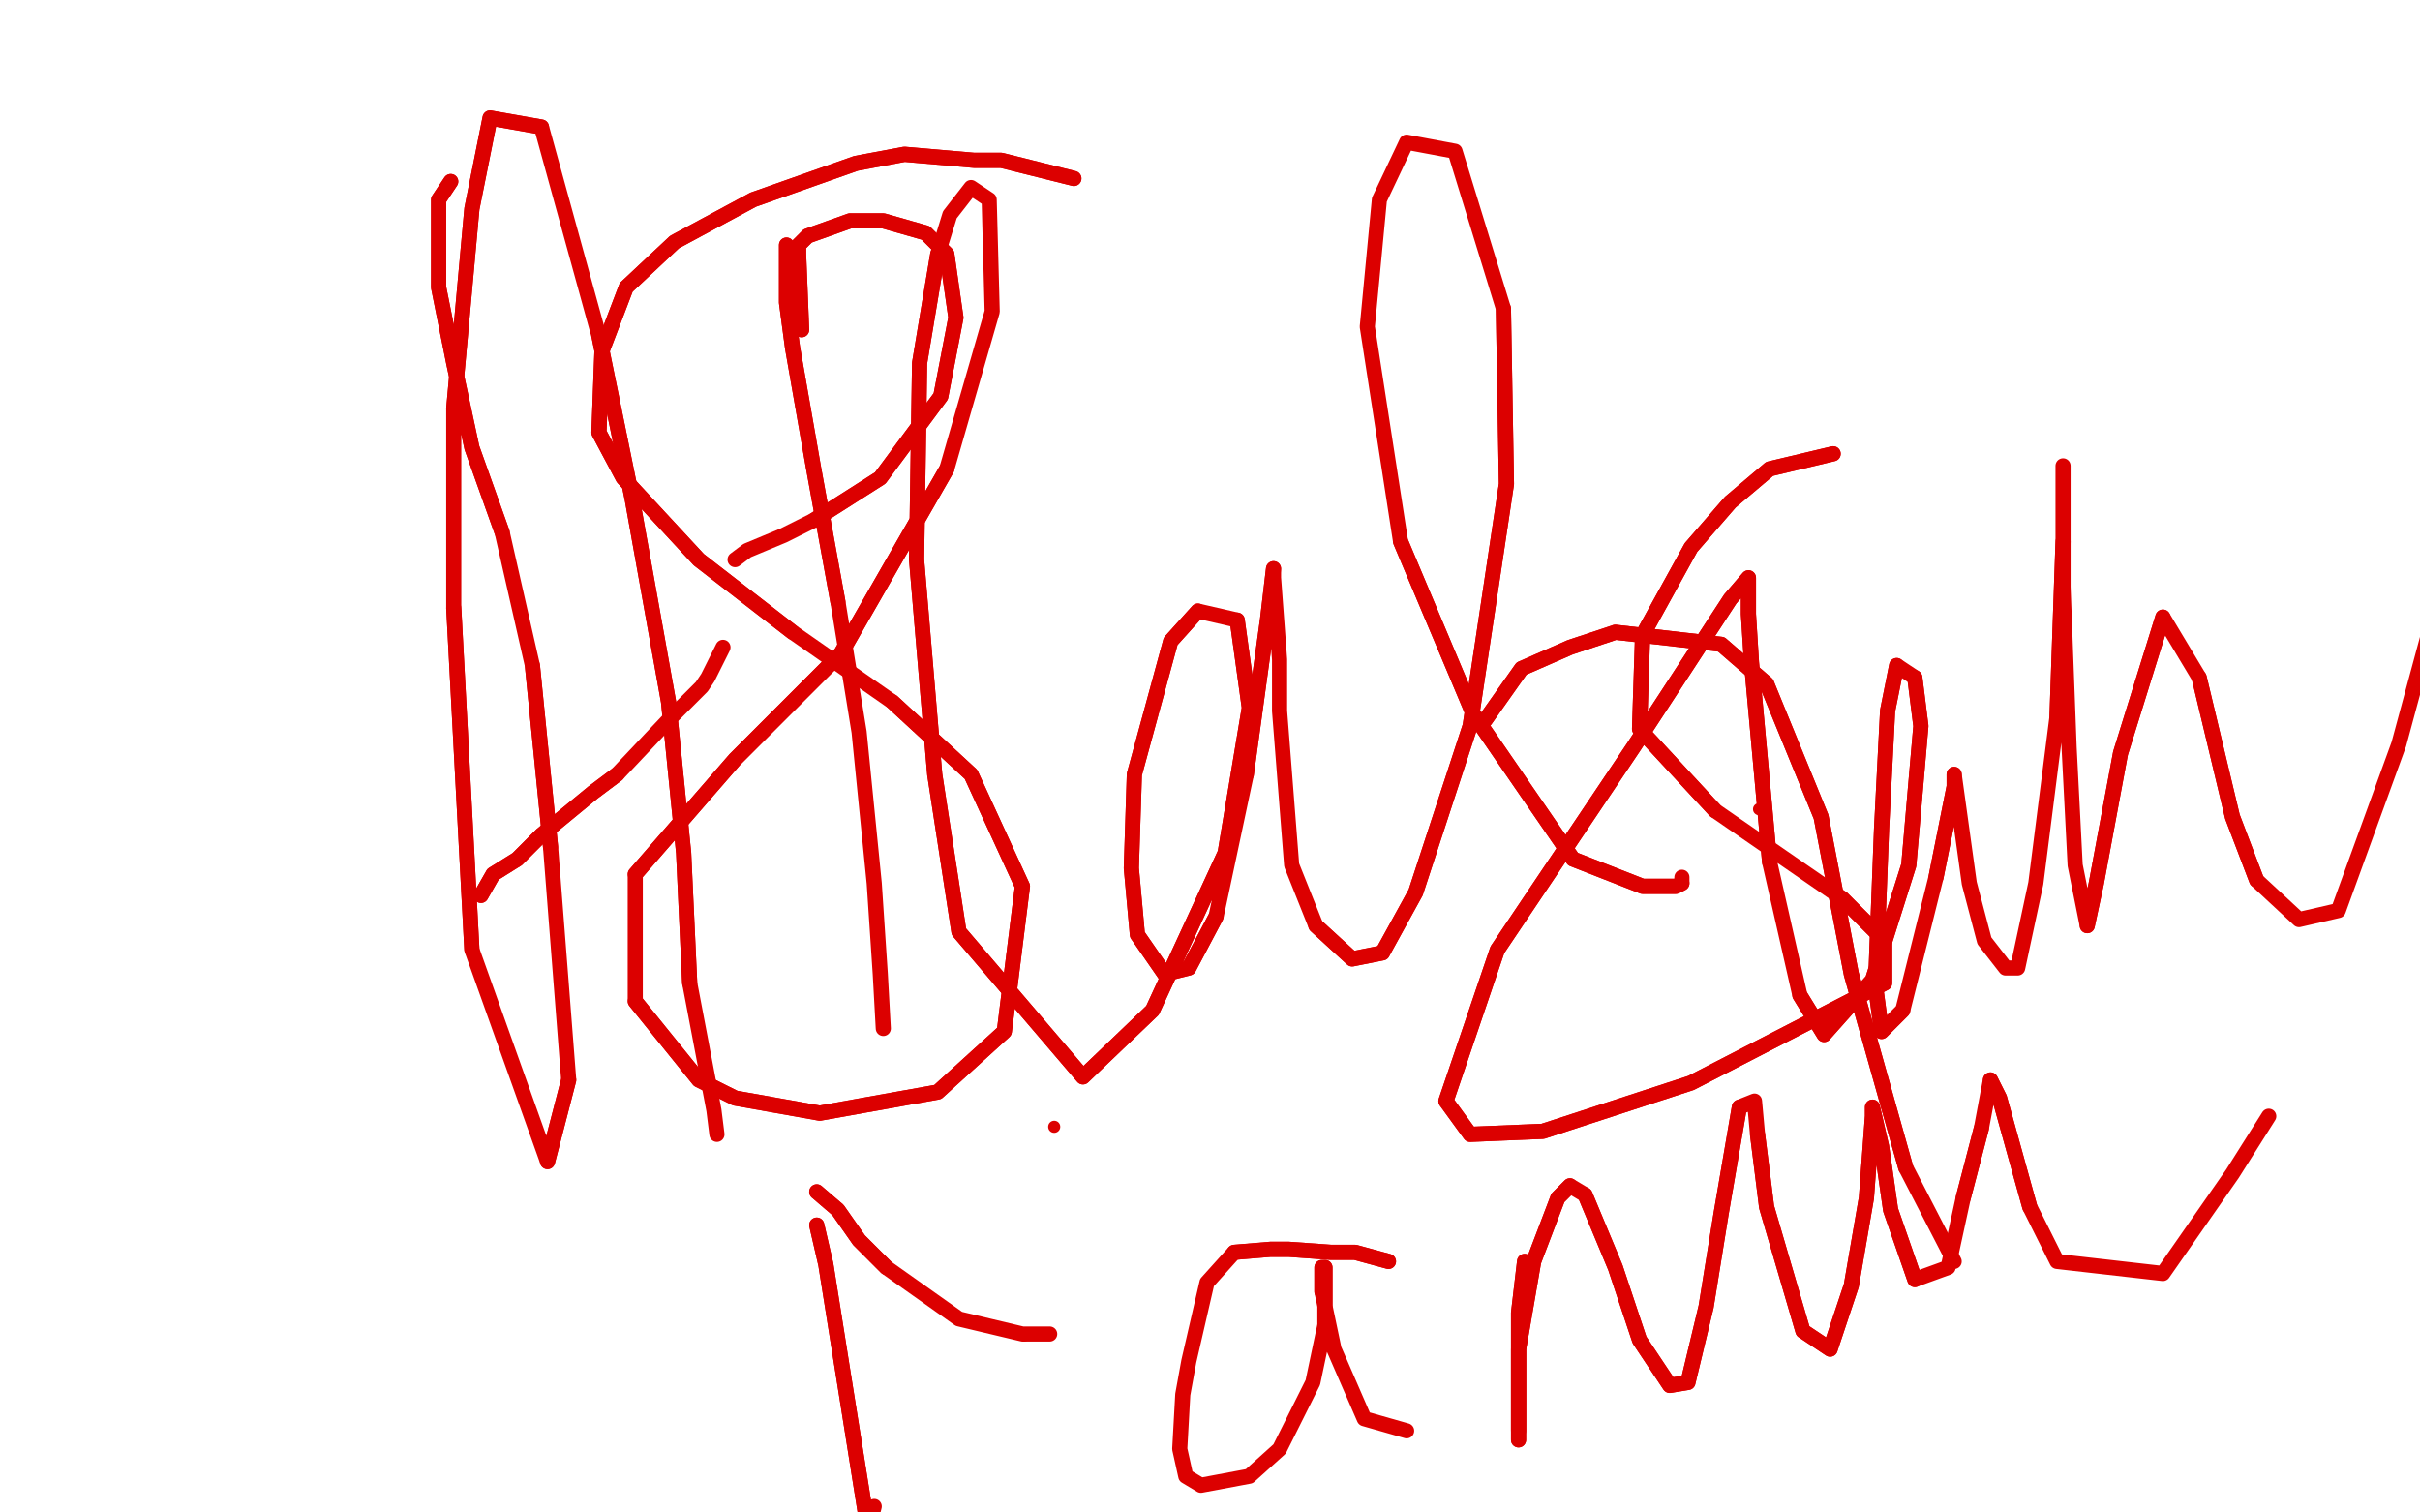 <?xml version="1.0" standalone="no"?>
<!DOCTYPE svg PUBLIC "-//W3C//DTD SVG 1.1//EN"
"http://www.w3.org/Graphics/SVG/1.1/DTD/svg11.dtd">

<svg width="800" height="500" version="1.1" xmlns="http://www.w3.org/2000/svg" xmlns:xlink="http://www.w3.org/1999/xlink" style="stroke-antialiasing: false"><desc>This SVG has been created on https://colorillo.com/</desc><rect x='0' y='0' width='800' height='500' style='fill: rgb(255,255,255); stroke-width:0' /><polyline points="149,60 145,66 145,66 145,82 145,82 145,95 145,95 150,120 150,120 156,148 156,148 166,176 166,176" style="fill: none; stroke: #dc0000; stroke-width: 5; stroke-linejoin: round; stroke-linecap: round; stroke-antialiasing: false; stroke-antialias: 0; opacity: 1.0"/>
<polyline points="176,220 182,280" style="fill: none; stroke: #dc0000; stroke-width: 5; stroke-linejoin: round; stroke-linecap: round; stroke-antialiasing: false; stroke-antialias: 0; opacity: 1.0"/>
<polyline points="188,357 181,384" style="fill: none; stroke: #dc0000; stroke-width: 5; stroke-linejoin: round; stroke-linecap: round; stroke-antialiasing: false; stroke-antialias: 0; opacity: 1.0"/>
<polyline points="156,314 150,201" style="fill: none; stroke: #dc0000; stroke-width: 5; stroke-linejoin: round; stroke-linecap: round; stroke-antialiasing: false; stroke-antialias: 0; opacity: 1.0"/>
<polyline points="150,135 156,69 162,39 179,42" style="fill: none; stroke: #dc0000; stroke-width: 5; stroke-linejoin: round; stroke-linecap: round; stroke-antialiasing: false; stroke-antialias: 0; opacity: 1.0"/>
<polyline points="198,111 209,165 221,232 226,282 228,325" style="fill: none; stroke: #dc0000; stroke-width: 5; stroke-linejoin: round; stroke-linecap: round; stroke-antialiasing: false; stroke-antialias: 0; opacity: 1.0"/>
<polyline points="149,60 145,66 145,66 145,82 145,82 145,95 145,95 150,120 150,120 156,148 156,148 166,176 166,176 176,220 182,280 188,357 181,384 156,314 150,201 150,135 156,69 162,39 179,42 198,111 209,165 221,232 226,282 228,325 236,367 237,375" style="fill: none; stroke: #dc0000; stroke-width: 5; stroke-linejoin: round; stroke-linecap: round; stroke-antialiasing: false; stroke-antialias: 0; opacity: 1.0"/>
<polyline points="159,296 163,289 163,289 171,284 171,284 179,276 179,276 196,262 196,262 204,256 204,256" style="fill: none; stroke: #dc0000; stroke-width: 5; stroke-linejoin: round; stroke-linecap: round; stroke-antialiasing: false; stroke-antialias: 0; opacity: 1.0"/>
<polyline points="159,296 163,289 163,289 171,284 171,284 179,276 179,276 196,262 196,262 204,256 204,256 221,238 232,227 234,224 239,214" style="fill: none; stroke: #dc0000; stroke-width: 5; stroke-linejoin: round; stroke-linecap: round; stroke-antialiasing: false; stroke-antialias: 0; opacity: 1.0"/>
<polyline points="260,81 260,91 260,91 260,100 260,100 262,115 262,115 269,155 269,155 277,199 277,199" style="fill: none; stroke: #dc0000; stroke-width: 5; stroke-linejoin: round; stroke-linecap: round; stroke-antialiasing: false; stroke-antialias: 0; opacity: 1.0"/>
<polyline points="260,81 260,91 260,91 260,100 260,100 262,115 262,115 269,155 269,155 277,199 277,199 284,242 289,292 291,322 292,340" style="fill: none; stroke: #dc0000; stroke-width: 5; stroke-linejoin: round; stroke-linecap: round; stroke-antialiasing: false; stroke-antialias: 0; opacity: 1.0"/>
<polyline points="265,109 264,84 264,84 264,81 264,81 267,78 267,78 281,73 281,73 292,73 292,73 306,77 306,77 313,84 313,84 316,105 316,105 311,131 311,131 291,158 291,158 269,172 269,172" style="fill: none; stroke: #dc0000; stroke-width: 5; stroke-linejoin: round; stroke-linecap: round; stroke-antialiasing: false; stroke-antialias: 0; opacity: 1.0"/>
<polyline points="265,109 264,84 264,84 264,81 264,81 267,78 267,78 281,73 281,73 292,73 292,73 306,77 306,77 313,84 313,84 316,105 316,105 311,131 311,131 291,158 291,158 269,172 269,172 259,177 247,182 243,185" style="fill: none; stroke: #dc0000; stroke-width: 5; stroke-linejoin: round; stroke-linecap: round; stroke-antialiasing: false; stroke-antialias: 0; opacity: 1.0"/>
<polyline points="355,59 331,53 331,53 322,53 322,53 299,51 299,51 283,54 283,54 249,66 249,66 223,80 223,80 207,95 207,95 199,116 199,116 198,143 198,143 206,158 206,158 231,185 231,185 262,209 262,209" style="fill: none; stroke: #dc0000; stroke-width: 5; stroke-linejoin: round; stroke-linecap: round; stroke-antialiasing: false; stroke-antialias: 0; opacity: 1.0"/>
<polyline points="295,232 321,256 338,293 332,341 310,361 271,368 243,363 231,357 210,331" style="fill: none; stroke: #dc0000; stroke-width: 5; stroke-linejoin: round; stroke-linecap: round; stroke-antialiasing: false; stroke-antialias: 0; opacity: 1.0"/>
<polyline points="210,289 243,251 278,216 313,155" style="fill: none; stroke: #dc0000; stroke-width: 5; stroke-linejoin: round; stroke-linecap: round; stroke-antialiasing: false; stroke-antialias: 0; opacity: 1.0"/>
<polyline points="310,84 304,120 303,185 309,256 317,308 358,356 381,334 405,282 413,234 409,205" style="fill: none; stroke: #dc0000; stroke-width: 5; stroke-linejoin: round; stroke-linecap: round; stroke-antialiasing: false; stroke-antialias: 0; opacity: 1.0"/>
<polyline points="396,202 387,212 375,256 374,287 376,309 385,322 393,320 402,303" style="fill: none; stroke: #dc0000; stroke-width: 5; stroke-linejoin: round; stroke-linecap: round; stroke-antialiasing: false; stroke-antialias: 0; opacity: 1.0"/>
<polyline points="412,256 419,205 421,188" style="fill: none; stroke: #dc0000; stroke-width: 5; stroke-linejoin: round; stroke-linecap: round; stroke-antialiasing: false; stroke-antialias: 0; opacity: 1.0"/>
<polyline points="435,306 447,317 457,315 468,295 486,240 498,160 497,102" style="fill: none; stroke: #dc0000; stroke-width: 5; stroke-linejoin: round; stroke-linecap: round; stroke-antialiasing: false; stroke-antialias: 0; opacity: 1.0"/>
<polyline points="463,179 487,236 520,284 543,293 554,293 556,292" style="fill: none; stroke: #dc0000; stroke-width: 5; stroke-linejoin: round; stroke-linecap: round; stroke-antialiasing: false; stroke-antialias: 0; opacity: 1.0"/>
<polyline points="355,59 331,53 331,53 322,53 322,53 299,51 299,51 283,54 283,54 249,66 249,66 223,80 223,80 207,95 207,95 199,116 199,116 198,143 198,143 206,158 206,158 231,185 231,185 262,209 262,209 295,232 321,256 338,293 332,341 310,361 271,368 243,363 231,357 210,331 210,289 243,251 278,216 313,155 328,103 327,66 321,62 314,71 310,84 304,120 303,185 309,256 317,308 358,356 381,334 405,282 413,234 409,205 396,202 387,212 375,256 374,287 376,309 385,322 393,320 402,303 412,256 419,205 421,188 421,191 423,218 423,235 427,286 435,306 447,317 457,315 468,295 486,240 498,160 497,102 481,50 465,47 456,66 452,108 463,179 487,236 520,284 543,293 554,293 556,292 556,290" style="fill: none; stroke: #dc0000; stroke-width: 5; stroke-linejoin: round; stroke-linecap: round; stroke-antialiasing: false; stroke-antialias: 0; opacity: 1.0"/>
<circle cx="581.5" cy="267.5" r="2" style="fill: #dc0000; stroke-antialiasing: false; stroke-antialias: 0; opacity: 1.0"/>
<polyline points="491,238 503,221 503,221 519,214 519,214 534,209 534,209 569,213 569,213 584,226 584,226 602,270 602,270 612,322 612,322 630,386 630,386 646,417 646,417" style="fill: none; stroke: #dc0000; stroke-width: 5; stroke-linejoin: round; stroke-linecap: round; stroke-antialiasing: false; stroke-antialias: 0; opacity: 1.0"/>
<polyline points="491,238 503,221 503,221 519,214 519,214 534,209 534,209 569,213 569,213 584,226 584,226 602,270 602,270 612,322 612,322 630,386 630,386" style="fill: none; stroke: #dc0000; stroke-width: 5; stroke-linejoin: round; stroke-linecap: round; stroke-antialiasing: false; stroke-antialias: 0; opacity: 1.0"/>
<polyline points="270,405 273,418 273,418 287,506 287,506" style="fill: none; stroke: #dc0000; stroke-width: 5; stroke-linejoin: round; stroke-linecap: round; stroke-antialiasing: false; stroke-antialias: 0; opacity: 1.0"/>
<polyline points="270,405 273,418 273,418 287,506 287,506 289,498 289,498" style="fill: none; stroke: #dc0000; stroke-width: 5; stroke-linejoin: round; stroke-linecap: round; stroke-antialiasing: false; stroke-antialias: 0; opacity: 1.0"/>
<polyline points="270,394 277,400 277,400 284,410 284,410 293,419 293,419" style="fill: none; stroke: #dc0000; stroke-width: 5; stroke-linejoin: round; stroke-linecap: round; stroke-antialiasing: false; stroke-antialias: 0; opacity: 1.0"/>
<circle cx="338.5" cy="441.5" r="2" style="fill: #dc0000; stroke-antialiasing: false; stroke-antialias: 0; opacity: 1.0"/>
<polyline points="270,394 277,400 277,400 284,410 284,410 293,419 293,419 317,436 317,436 338,441 347,441" style="fill: none; stroke: #dc0000; stroke-width: 5; stroke-linejoin: round; stroke-linecap: round; stroke-antialiasing: false; stroke-antialias: 0; opacity: 1.0"/>
<circle cx="348.5" cy="372.5" r="2" style="fill: #dc0000; stroke-antialiasing: false; stroke-antialias: 0; opacity: 1.0"/>
<polyline points="" style="fill: none; stroke: #dc0000; stroke-width: 5; stroke-linejoin: round; stroke-linecap: round; stroke-antialiasing: false; stroke-antialias: 0; opacity: 1.0"/>
<polyline points="459,417 448,414 448,414 445,414 445,414 440,414 440,414 426,413 426,413 420,413 420,413 408,414 408,414" style="fill: none; stroke: #dc0000; stroke-width: 5; stroke-linejoin: round; stroke-linecap: round; stroke-antialiasing: false; stroke-antialias: 0; opacity: 1.0"/>
<polyline points="438,438 438,424 438,419 437,419 437,427" style="fill: none; stroke: #dc0000; stroke-width: 5; stroke-linejoin: round; stroke-linecap: round; stroke-antialiasing: false; stroke-antialias: 0; opacity: 1.0"/>
<polyline points="459,417 448,414 448,414 445,414 445,414 440,414 440,414 426,413 426,413 420,413 420,413 408,414 408,414 399,424 399,424 393,450 393,450 391,461 391,461 390,479 390,479 392,488 392,488 397,491 397,491 413,488 413,488 423,479 423,479 434,457 434,457 438,438 438,424 438,419 437,419 437,427 441,446 451,469 465,473" style="fill: none; stroke: #dc0000; stroke-width: 5; stroke-linejoin: round; stroke-linecap: round; stroke-antialiasing: false; stroke-antialias: 0; opacity: 1.0"/>
<polyline points="504,417 502,434 502,434 502,444 502,444 502,462 502,462 502,473 502,473" style="fill: none; stroke: #dc0000; stroke-width: 5; stroke-linejoin: round; stroke-linecap: round; stroke-antialiasing: false; stroke-antialias: 0; opacity: 1.0"/>
<polyline points="502,476 502,446 507,417 515,396 519,392" style="fill: none; stroke: #dc0000; stroke-width: 5; stroke-linejoin: round; stroke-linecap: round; stroke-antialiasing: false; stroke-antialias: 0; opacity: 1.0"/>
<polyline points="524,395 534,419 542,443 552,458 558,457 564,432 569,401 575,366" style="fill: none; stroke: #dc0000; stroke-width: 5; stroke-linejoin: round; stroke-linecap: round; stroke-antialiasing: false; stroke-antialias: 0; opacity: 1.0"/>
<polyline points="581,375 584,399 596,440 605,446 612,425 617,396 619,369 619,366 622,379 625,400 633,423" style="fill: none; stroke: #dc0000; stroke-width: 5; stroke-linejoin: round; stroke-linecap: round; stroke-antialiasing: false; stroke-antialias: 0; opacity: 1.0"/>
<polyline points="649,396 655,373" style="fill: none; stroke: #dc0000; stroke-width: 5; stroke-linejoin: round; stroke-linecap: round; stroke-antialiasing: false; stroke-antialias: 0; opacity: 1.0"/>
<polyline points="658,357 661,363 671,399" style="fill: none; stroke: #dc0000; stroke-width: 5; stroke-linejoin: round; stroke-linecap: round; stroke-antialiasing: false; stroke-antialias: 0; opacity: 1.0"/>
<polyline points="504,417 502,434 502,434 502,444 502,444 502,462 502,462 502,473 502,473 502,476 502,446 507,417 515,396 519,392 524,395 534,419 542,443 552,458 558,457 564,432 569,401 575,366 580,364 581,375 584,399 596,440 605,446 612,425 617,396 619,369 619,366 622,379 625,400 633,423 644,419 649,396 655,373 658,357 661,363 671,399 680,417 715,421 738,388 750,369" style="fill: none; stroke: #dc0000; stroke-width: 5; stroke-linejoin: round; stroke-linecap: round; stroke-antialiasing: false; stroke-antialias: 0; opacity: 1.0"/>
<polyline points="606,150 585,155 585,155 572,166 572,166 559,181 559,181 543,210 543,210 542,241 542,241 567,268 567,268" style="fill: none; stroke: #dc0000; stroke-width: 5; stroke-linejoin: round; stroke-linecap: round; stroke-antialiasing: false; stroke-antialias: 0; opacity: 1.0"/>
<polyline points="609,297 623,311 623,325 559,358 510,374 486,375 478,364 495,314 540,247 572,198 578,191 578,203 579,219 585,285" style="fill: none; stroke: #dc0000; stroke-width: 5; stroke-linejoin: round; stroke-linecap: round; stroke-antialiasing: false; stroke-antialias: 0; opacity: 1.0"/>
<polyline points="595,329 603,342 619,324 631,286 635,240 633,224" style="fill: none; stroke: #dc0000; stroke-width: 5; stroke-linejoin: round; stroke-linecap: round; stroke-antialiasing: false; stroke-antialias: 0; opacity: 1.0"/>
<polyline points="627,220 624,235 622,274 620,326 622,341 629,334" style="fill: none; stroke: #dc0000; stroke-width: 5; stroke-linejoin: round; stroke-linecap: round; stroke-antialiasing: false; stroke-antialias: 0; opacity: 1.0"/>
<polyline points="640,290 646,260 646,256" style="fill: none; stroke: #dc0000; stroke-width: 5; stroke-linejoin: round; stroke-linecap: round; stroke-antialiasing: false; stroke-antialias: 0; opacity: 1.0"/>
<polyline points="680,237 682,179" style="fill: none; stroke: #dc0000; stroke-width: 5; stroke-linejoin: round; stroke-linecap: round; stroke-antialiasing: false; stroke-antialias: 0; opacity: 1.0"/>
<polyline points="690,306 693,292 701,249 715,204" style="fill: none; stroke: #dc0000; stroke-width: 5; stroke-linejoin: round; stroke-linecap: round; stroke-antialiasing: false; stroke-antialias: 0; opacity: 1.0"/>
<polyline points="727,224 738,270 746,291" style="fill: none; stroke: #dc0000; stroke-width: 5; stroke-linejoin: round; stroke-linecap: round; stroke-antialiasing: false; stroke-antialias: 0; opacity: 1.0"/>
<circle cx="806.5" cy="185.5" r="2" style="fill: #dc0000; stroke-antialiasing: false; stroke-antialias: 0; opacity: 1.0"/>
<polyline points="606,150 585,155 585,155 572,166 572,166 559,181 559,181 543,210 543,210 542,241 542,241 567,268 567,268 609,297 623,311 623,325 559,358 510,374 486,375 478,364 495,314 540,247 572,198 578,191 578,203 579,219 585,285 595,329 603,342 619,324 631,286 635,240 633,224 627,220 624,235 622,274 620,326 622,341 629,334 640,290 646,260 646,256 651,292 656,311 663,320 667,320 673,292 680,237 682,179 682,154 682,194 684,247 686,286 690,306 693,292 701,249 715,204 727,224 738,270 746,291 760,304 773,301 793,246 803,209 806,185 810,179" style="fill: none; stroke: #dc0000; stroke-width: 5; stroke-linejoin: round; stroke-linecap: round; stroke-antialiasing: false; stroke-antialias: 0; opacity: 1.0"/>
</svg>
